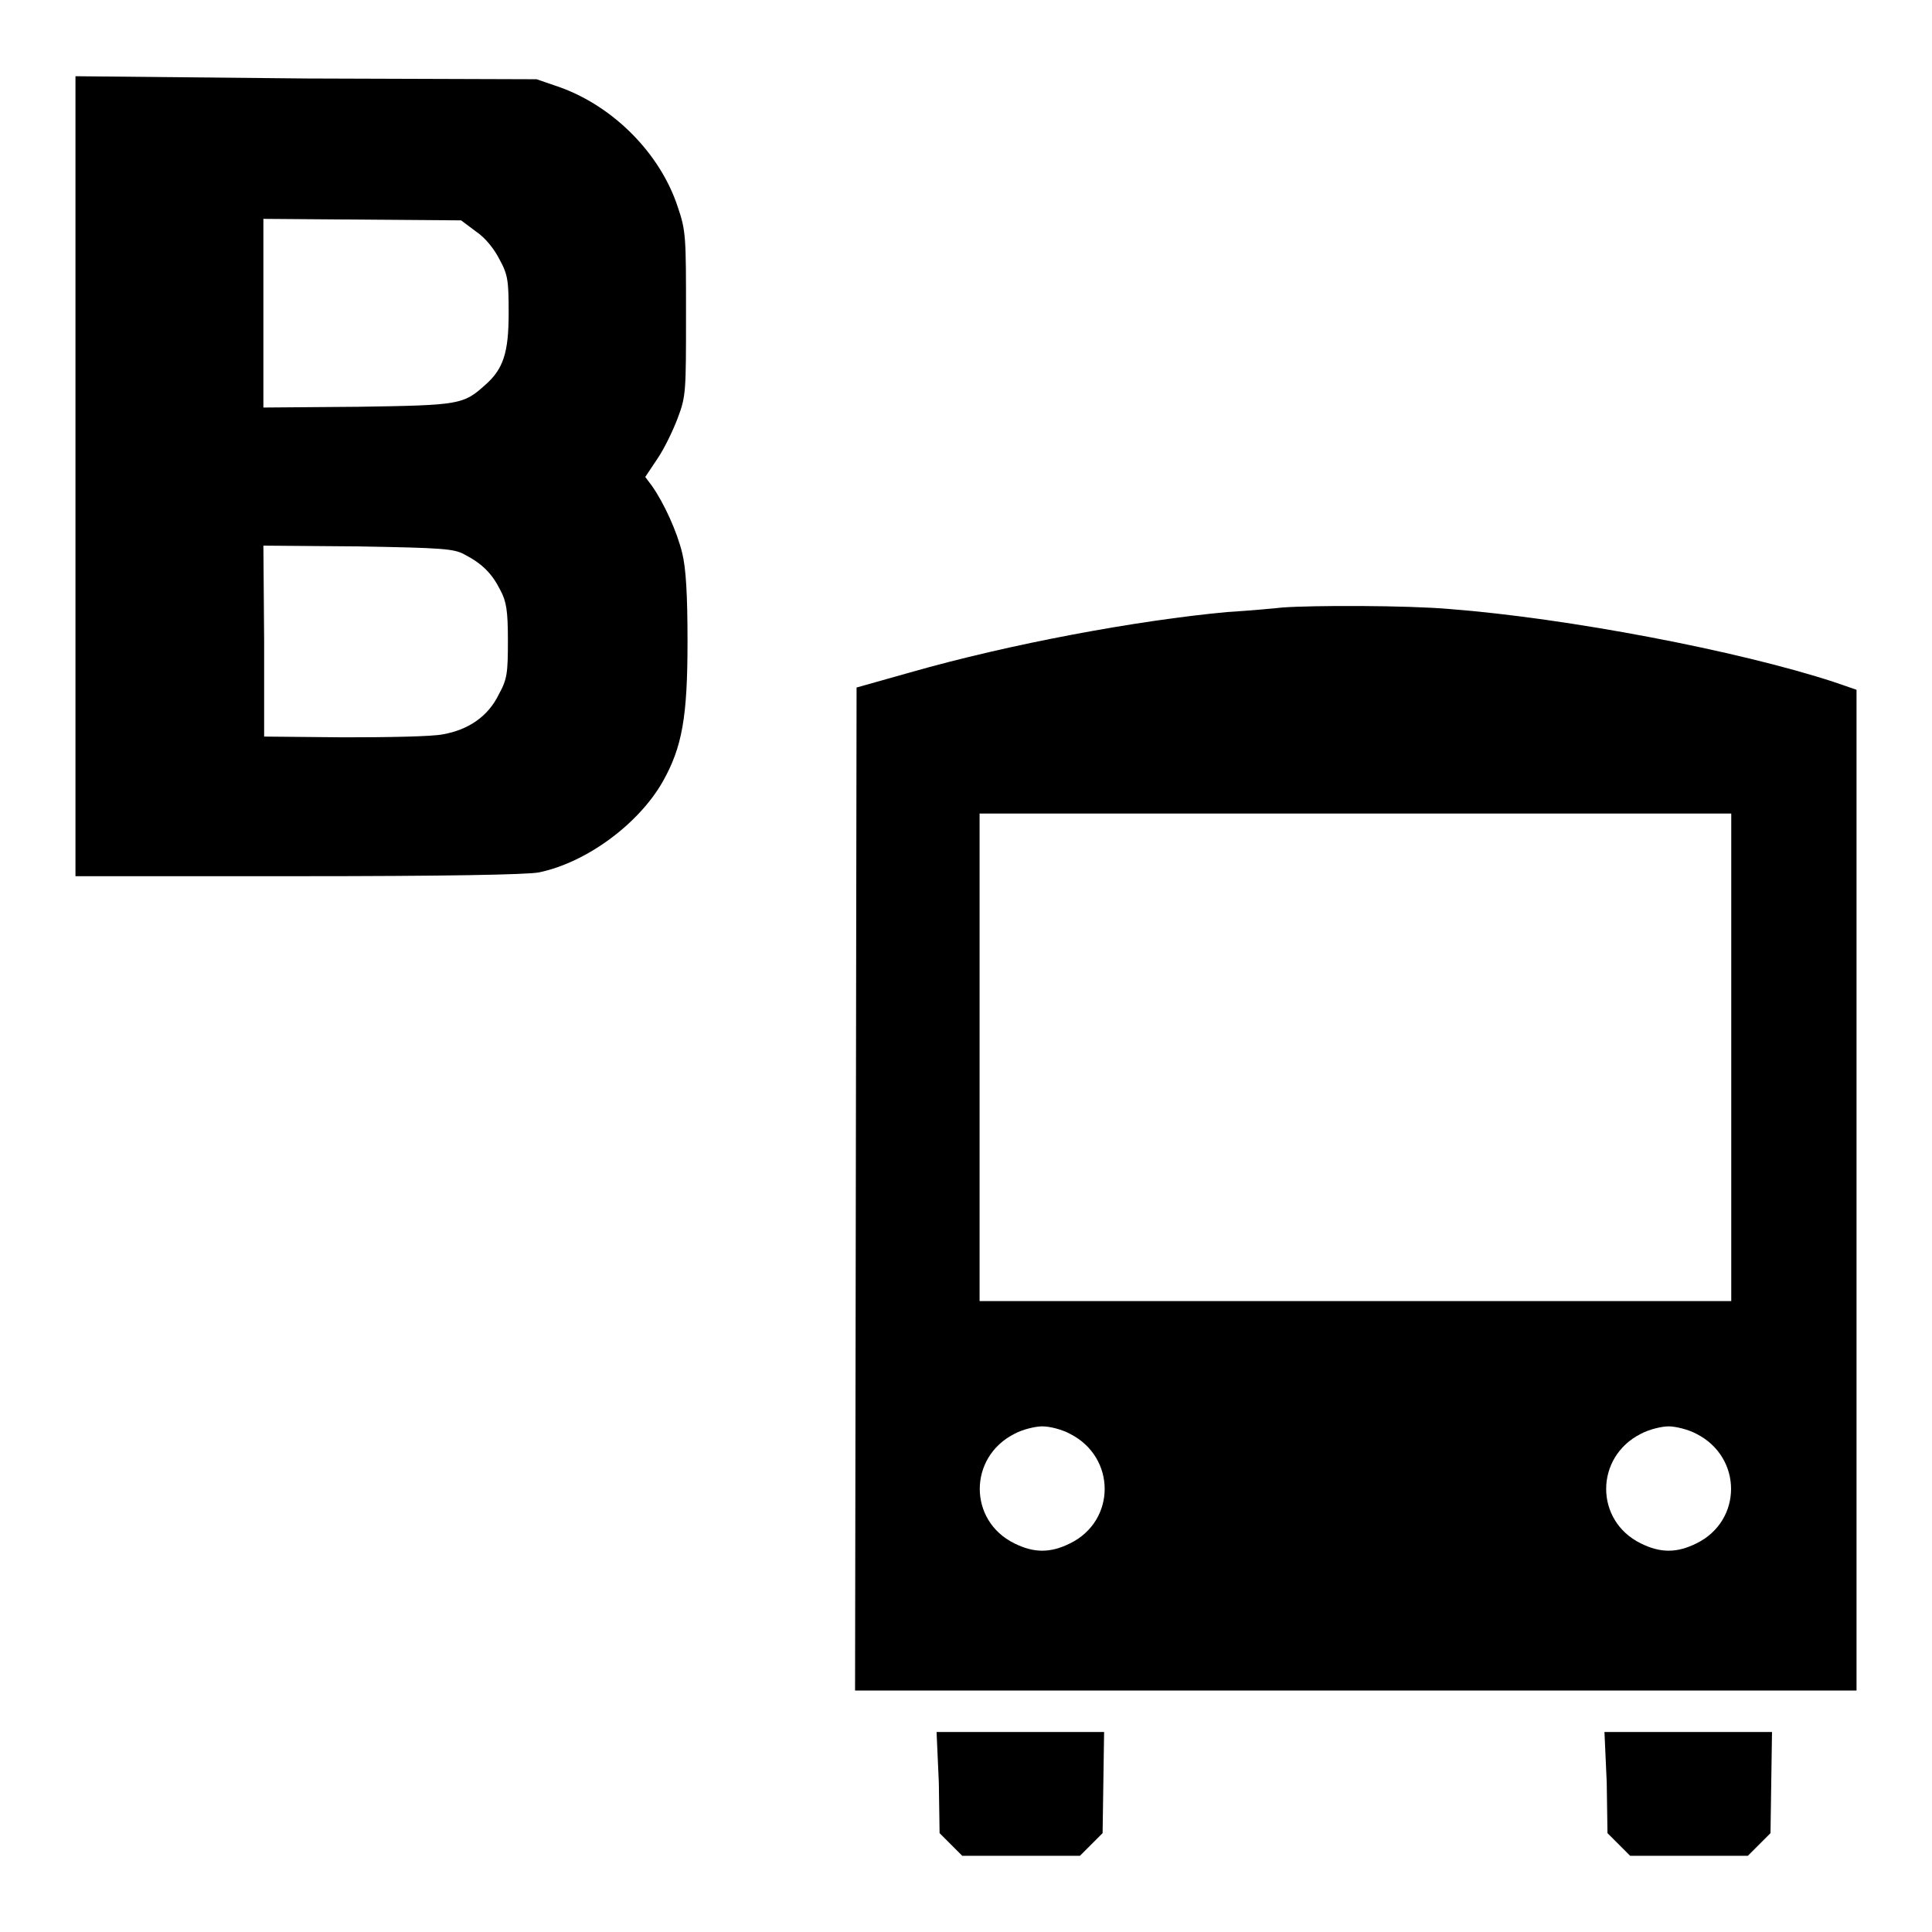 <?xml version="1.0" encoding="utf-8"?>
<!-- Svg Vector Icons : http://www.onlinewebfonts.com/icon -->
<!DOCTYPE svg PUBLIC "-//W3C//DTD SVG 1.1//EN" "http://www.w3.org/Graphics/SVG/1.1/DTD/svg11.dtd">
<svg version="1.1" xmlns="http://www.w3.org/2000/svg" xmlns:xlink="http://www.w3.org/1999/xlink" x="0px" y="0px" viewBox="0 0 256 256" enable-background="new 0 0 256 256" xml:space="preserve">
<g><g><g><path fill="#000000" d="M10,63.1v53h29.5c19.5,0,30.3-0.2,31.9-0.5c6.3-1.3,13.2-6.4,16.4-12c2.6-4.6,3.3-8.6,3.3-18.6c0-6.1-0.2-9.7-0.7-11.7c-0.7-2.9-2.4-6.6-4-8.9l-0.9-1.2l1.6-2.4c0.9-1.3,2.1-3.8,2.7-5.4c1.1-2.9,1.1-3.5,1.1-13.8c0-10.2,0-11-1.1-14.2c-2.3-7-8.4-13.2-15.5-15.8l-3.2-1.1l-30.5-0.1L10,10.1V63.1L10,63.1z M63.1,30.7c1.2,0.8,2.4,2.3,3.1,3.7c1.1,2,1.2,2.8,1.2,7.1c0,5.2-0.7,7.4-3.1,9.5c-2.9,2.6-3.3,2.7-16.8,2.9L34.9,54V41.5V29L48,29.1l13.1,0.1L63.1,30.7z M61.6,73.5c2.3,1.2,3.6,2.5,4.7,4.7c0.8,1.5,1,2.7,1,6.7c0,4.3-0.1,5.1-1.2,7.1c-1.4,2.9-4,4.7-7.4,5.3c-1.4,0.3-7.3,0.4-13.1,0.4l-10.6-0.1L35,84.9l-0.1-12.6l12.5,0.1C58.7,72.6,60.2,72.7,61.6,73.5z"/><path fill="#000000" d="M169.9,80.5c-0.9,0.1-4.1,0.4-7.3,0.6c-11.9,1.1-28.7,4.2-42,8l-7.1,2l-0.1,66.4l-0.1,66.5h66.4H246v-66.3V91.4l-2.9-1c-12.8-4.2-35.5-8.5-51-9.7C186.4,80.2,173.8,80.2,169.9,80.5z M229.4,140.1v32.3h-49.8h-49.8v-32.3v-32.3h49.8h49.8L229.4,140.1L229.4,140.1z M141.8,190c6.1,3.1,6.1,11.5,0,14.5c-2.6,1.3-4.8,1.3-7.4,0c-6.1-3-6.1-11.4,0-14.5c1.1-0.6,2.8-1,3.7-1C139.1,189,140.7,189.4,141.8,190z M224.8,190c6.1,3.1,6.1,11.5,0,14.5c-2.6,1.3-4.8,1.3-7.4,0c-6.1-3-6.1-11.4,0-14.5c1.1-0.6,2.8-1,3.7-1C222,189,223.7,189.4,224.8,190z"/><path fill="#000000" d="M124.4,236.2l0.1,6.7l1.5,1.5l1.5,1.5h7.8h7.8l1.5-1.5l1.5-1.5l0.1-6.7l0.1-6.7h-11.1h-11.1L124.4,236.2z"/><path fill="#000000" d="M212.9,236.2l0.1,6.7l1.5,1.5l1.5,1.5h7.8h7.8l1.5-1.5l1.5-1.5l0.1-6.7l0.1-6.7h-11.1h-11.1L212.9,236.2z"/></g></g></g>
</svg>